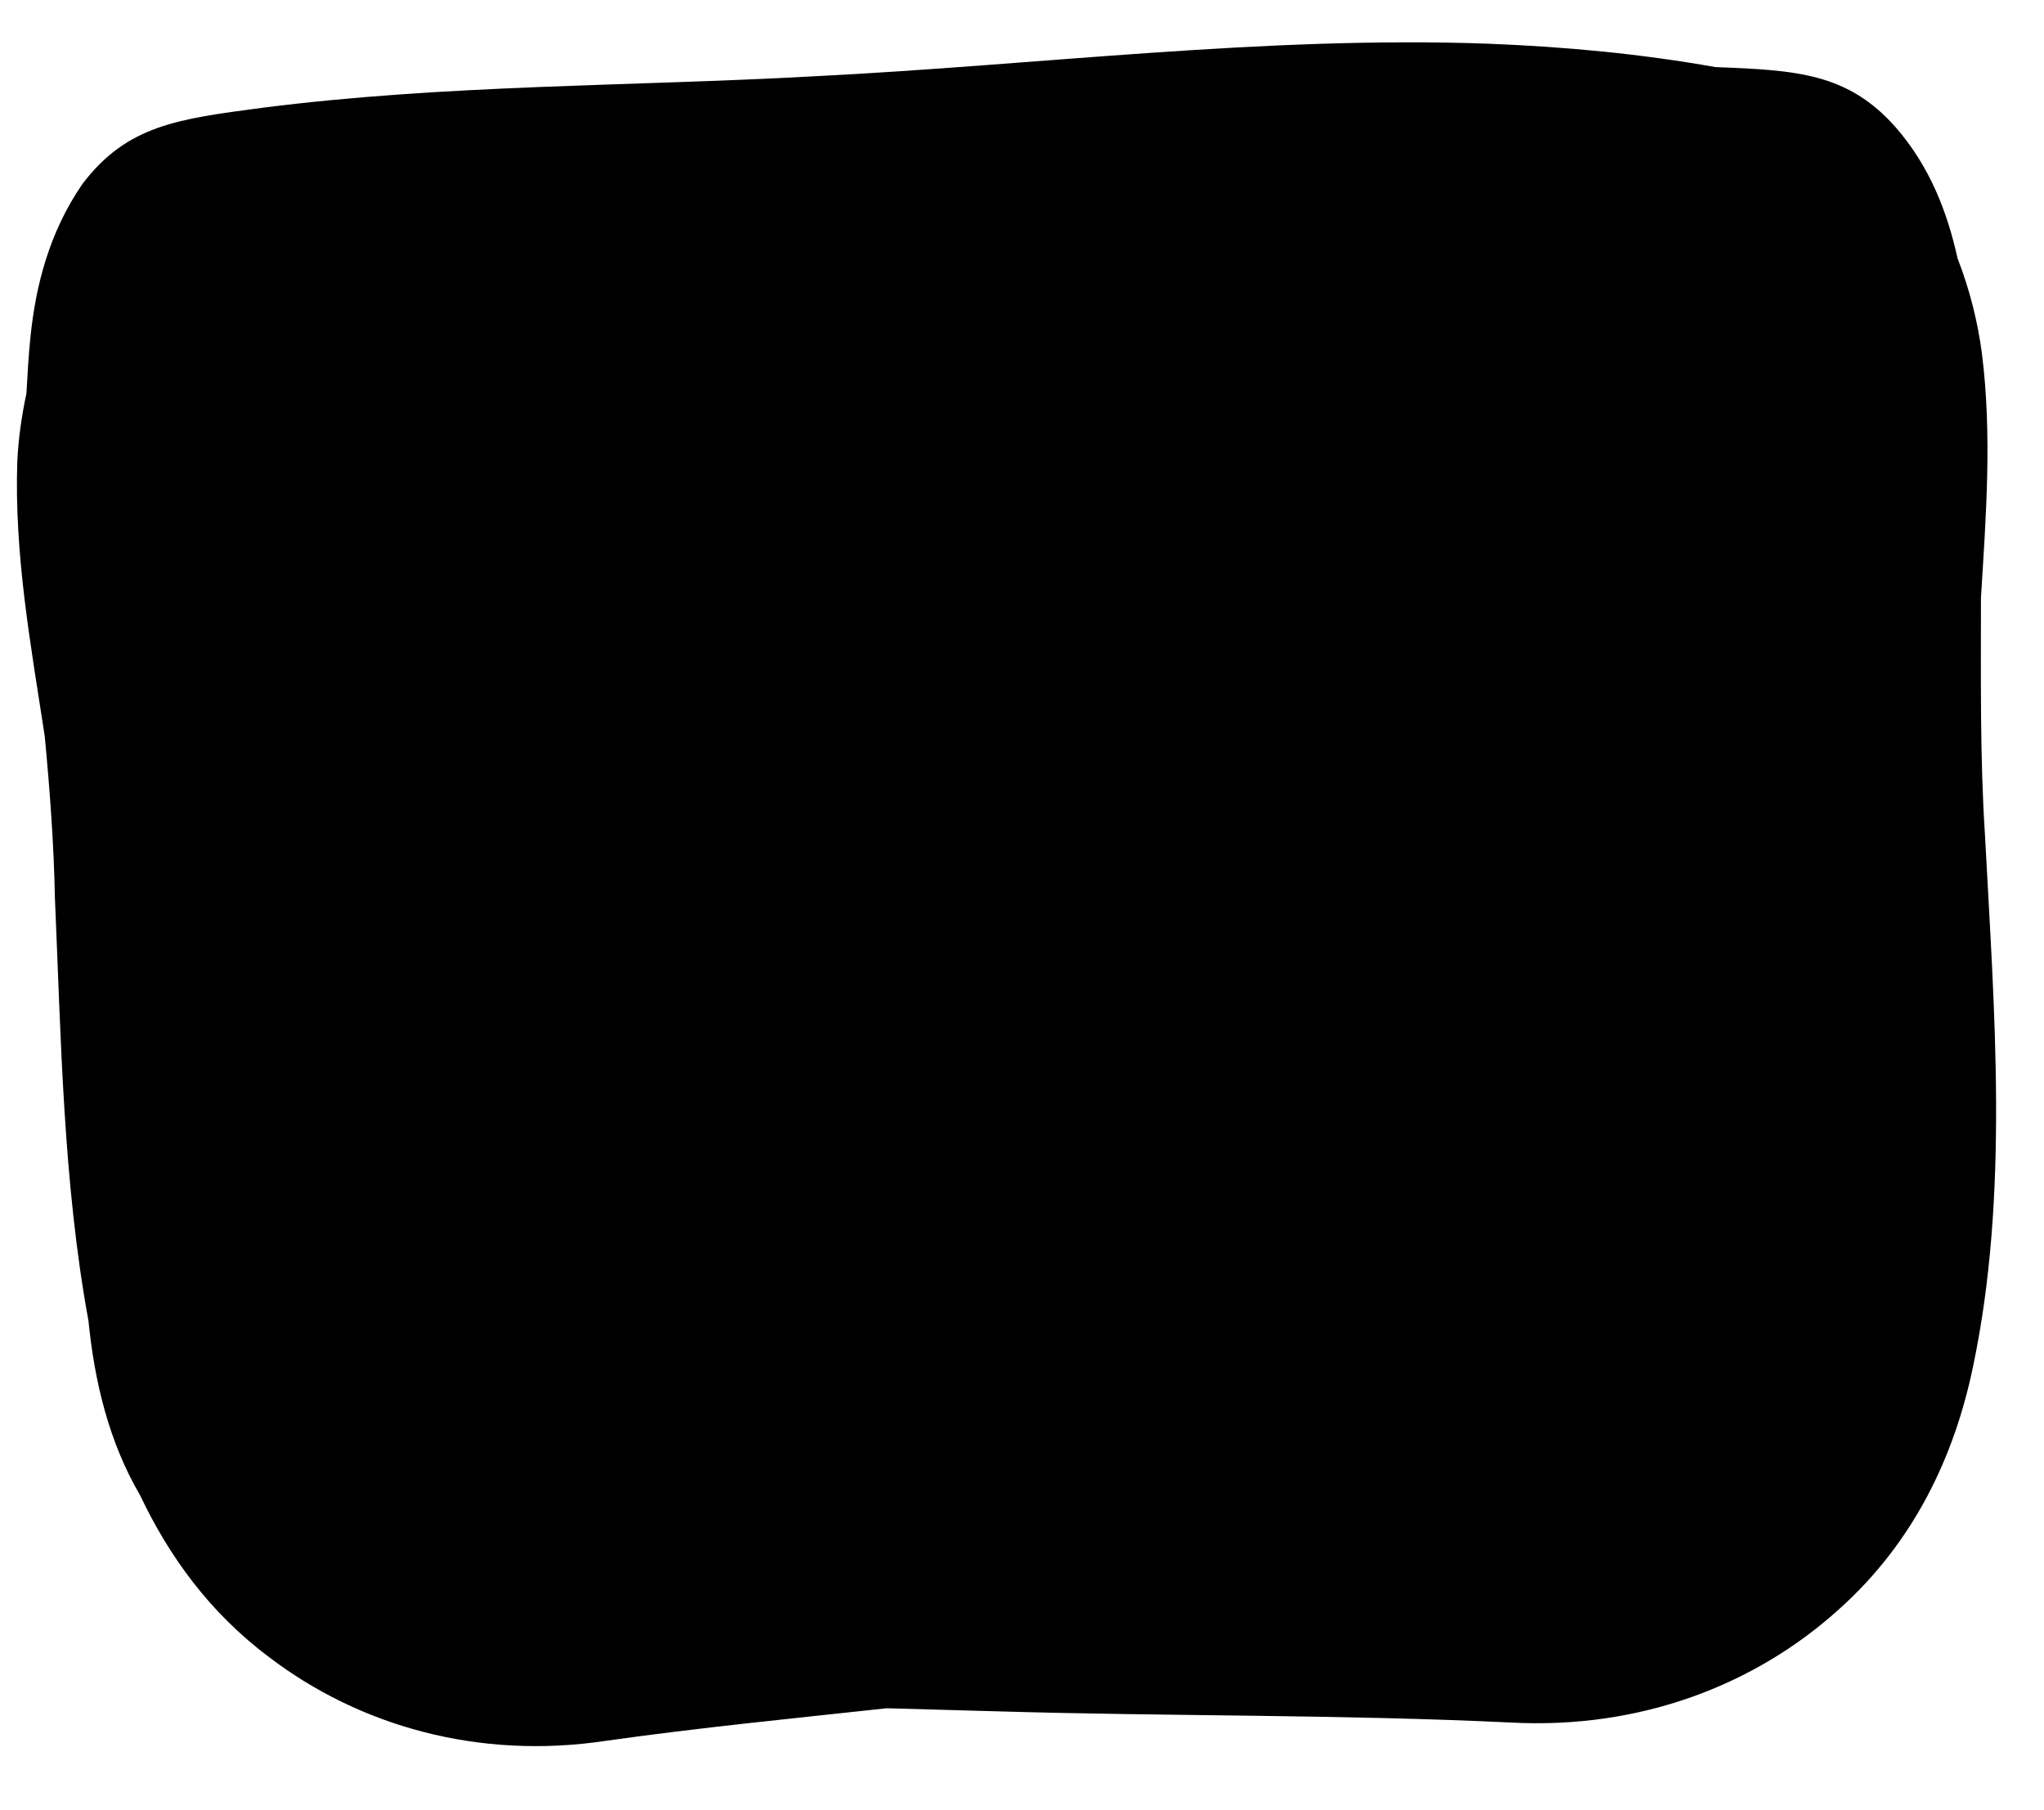 <?xml version="1.0" encoding="utf-8"?>
<!-- Generator: Adobe Illustrator 27.8.0, SVG Export Plug-In . SVG Version: 6.00 Build 0)  -->
<svg version="1.1" id="Layer_1" xmlns="http://www.w3.org/2000/svg" xmlns:xlink="http://www.w3.org/1999/xlink" x="0px" y="0px"
	 viewBox="0 0 201 178" style="enable-background:new 0 0 201 178;" xml:space="preserve">
<path d="M195.2,82.2c-0.5-7.7-0.4-15.5-0.4-23.4c0.5-8.1,1.1-16,0.1-24c-0.4-3.1-1.2-6.3-2.4-9.4c-1-4.5-2.7-9-6.1-12.9
	c-4.7-5.3-9.7-5.6-17.7-5.9c-7.3-1.3-14.7-2-22.3-2.3c-21.9-0.8-44.3,2.1-66.3,3.2c-18.1,1-36.3,0.8-54.3,3.1
	c-8.3,1.1-13.3,1.7-17.7,7.5C4.8,22.9,3.5,28.2,3,33.1c-0.2,1.9-0.3,3.8-0.4,5.6c-0.5,2.3-0.8,4.6-0.9,6.7c-0.3,9.1,1.3,17.9,2.7,27
	c0.5,5.3,0.9,10.6,1,15.9C6,102,6.2,116.3,8.7,129.9c0.6,6,2,11.9,5.1,17.2c2.8,5.9,6.8,11.5,12.7,15.9c8.8,6.7,20.5,10.1,33.1,8.2
	c9.2-1.3,18.4-2.2,27.6-3.2c3.6,0.1,7.2,0.2,10.8,0.3c16.8,0.5,33.7,0.3,50.5,1.1c12.8,0.7,24.1-3.7,32.3-11.1
	c7.5-6.7,11.4-15.2,13.2-23.8C197.6,117.5,196.1,99.3,195.2,82.2z"/>
</svg>
